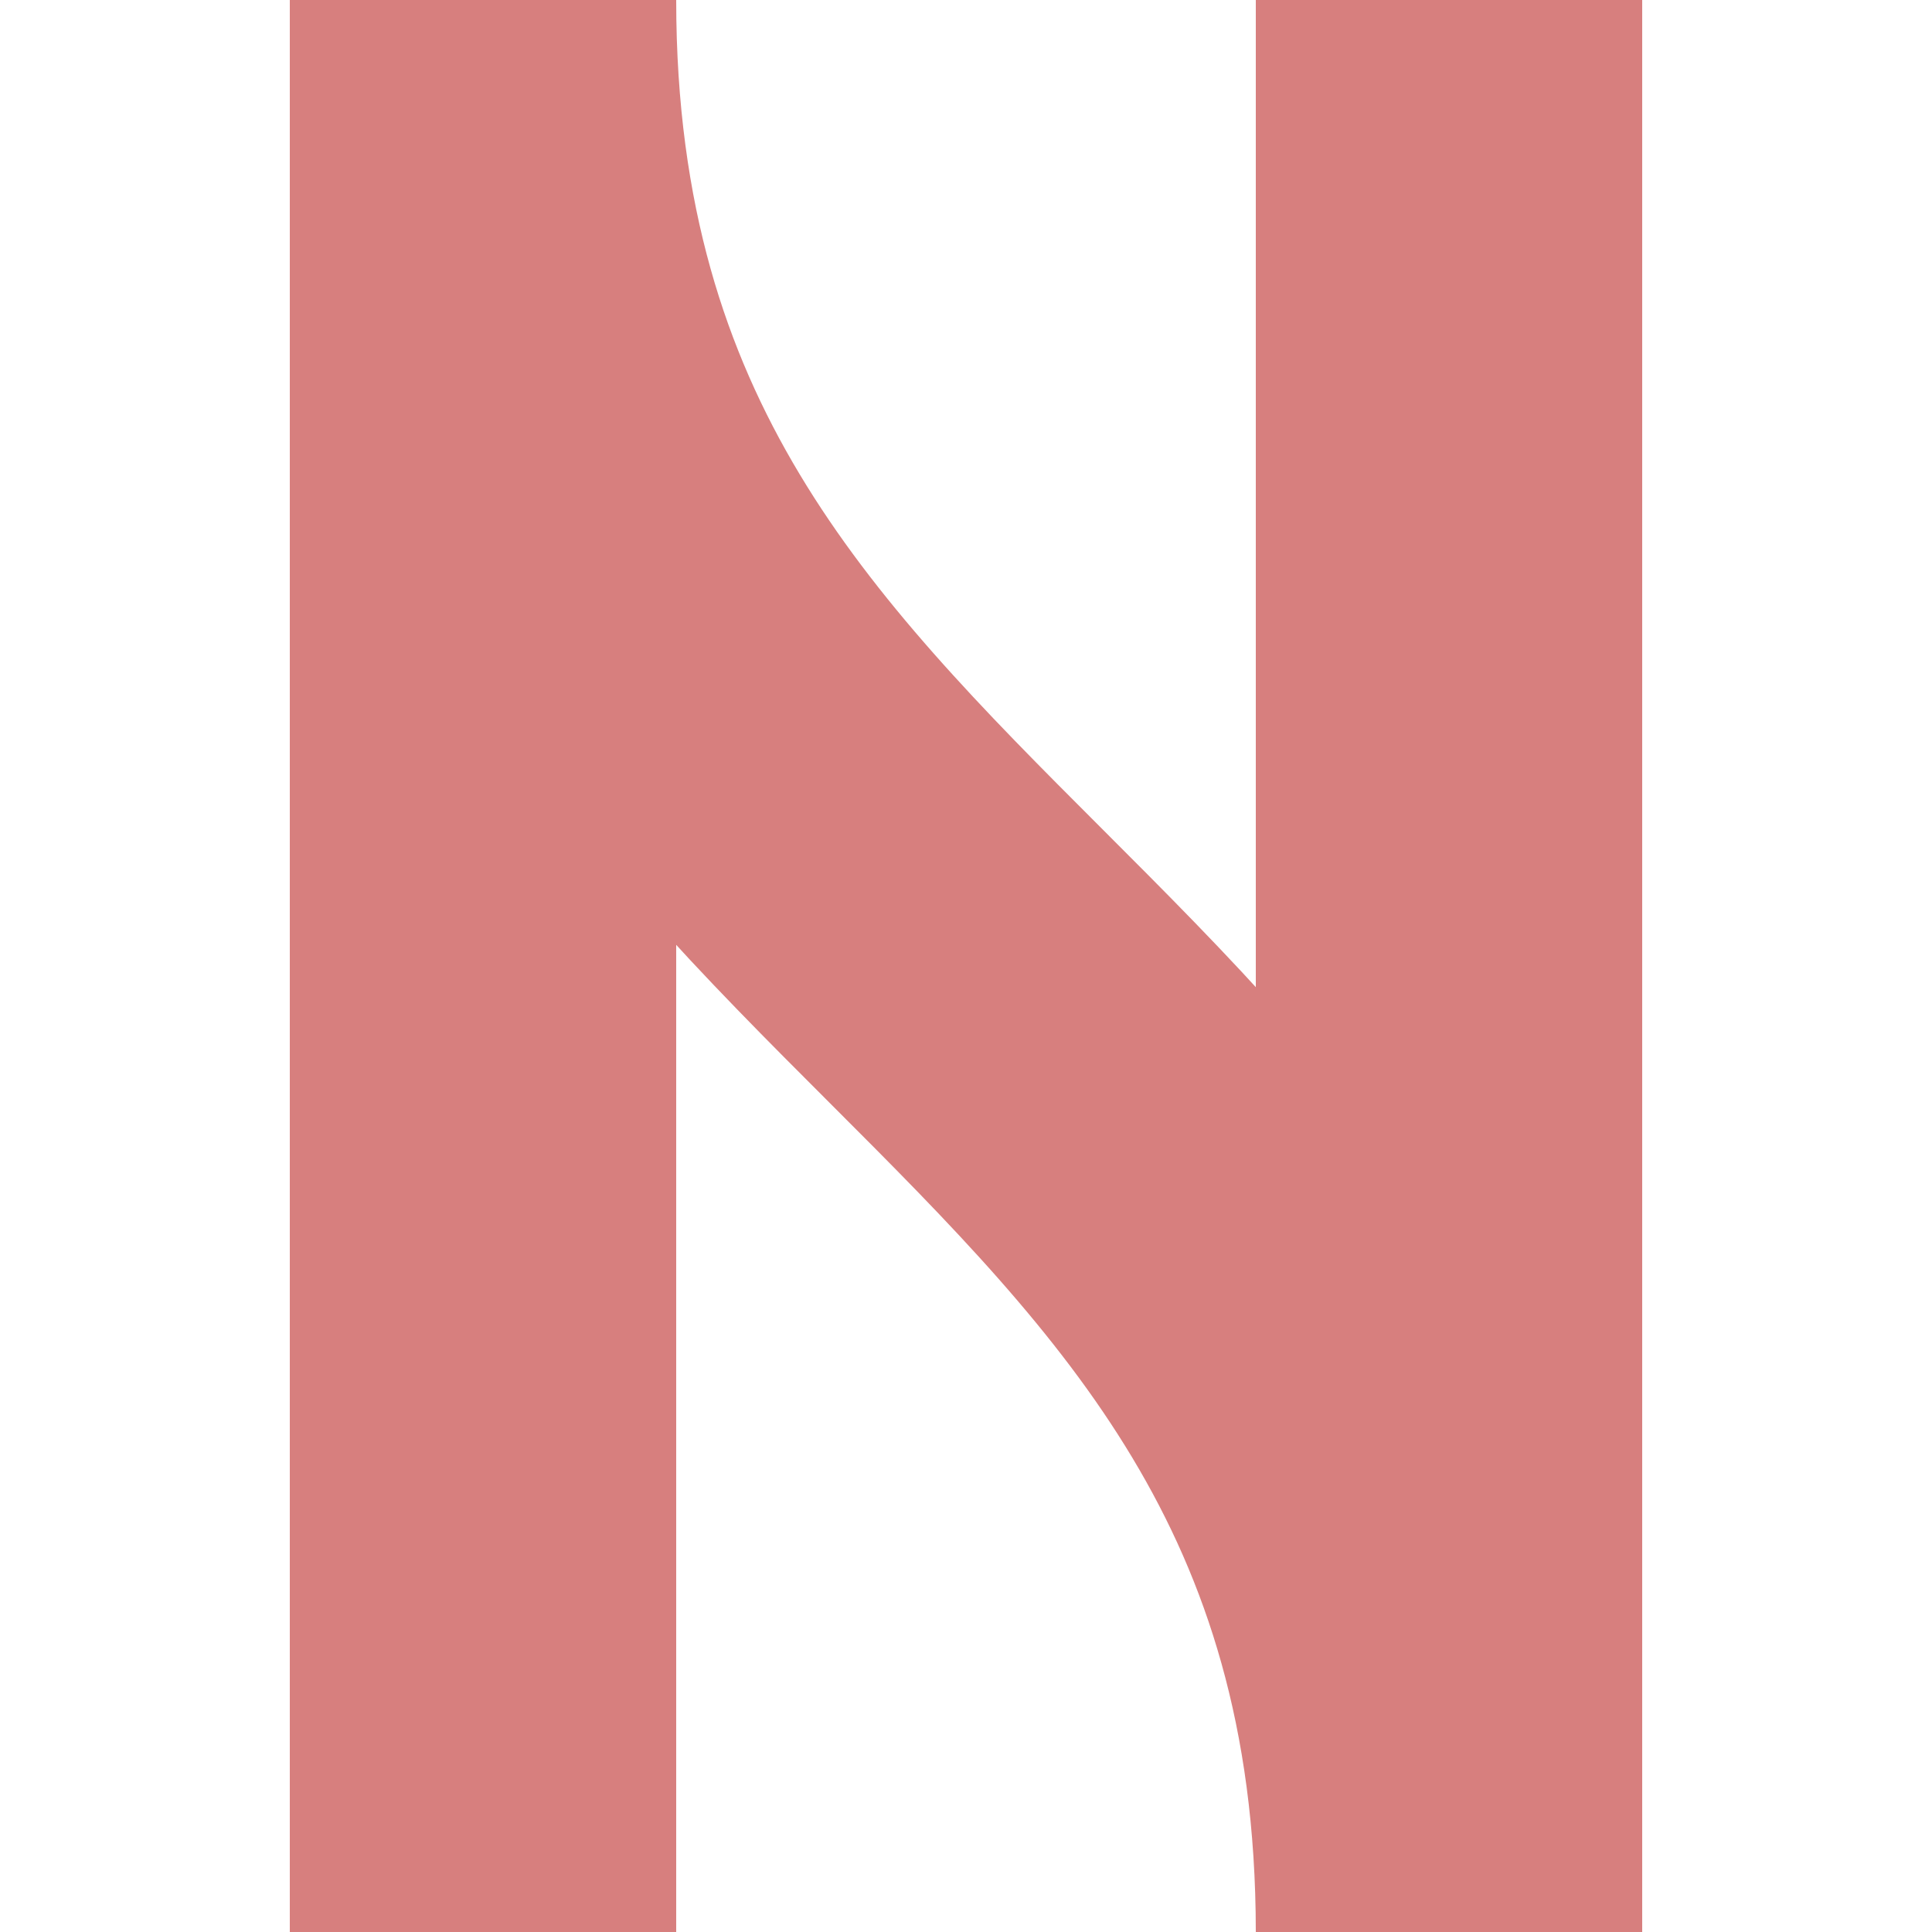 <?xml version="1.0" encoding="UTF-8"?>
<svg xmlns="http://www.w3.org/2000/svg" width="500" height="500">
 <title>exvÜSTxl</title>
 <path stroke="#D77F7E" d="M 125,500 V 0 c 0,250 250,250 250,500 V 0" stroke-width="100" fill="none"/>
</svg>